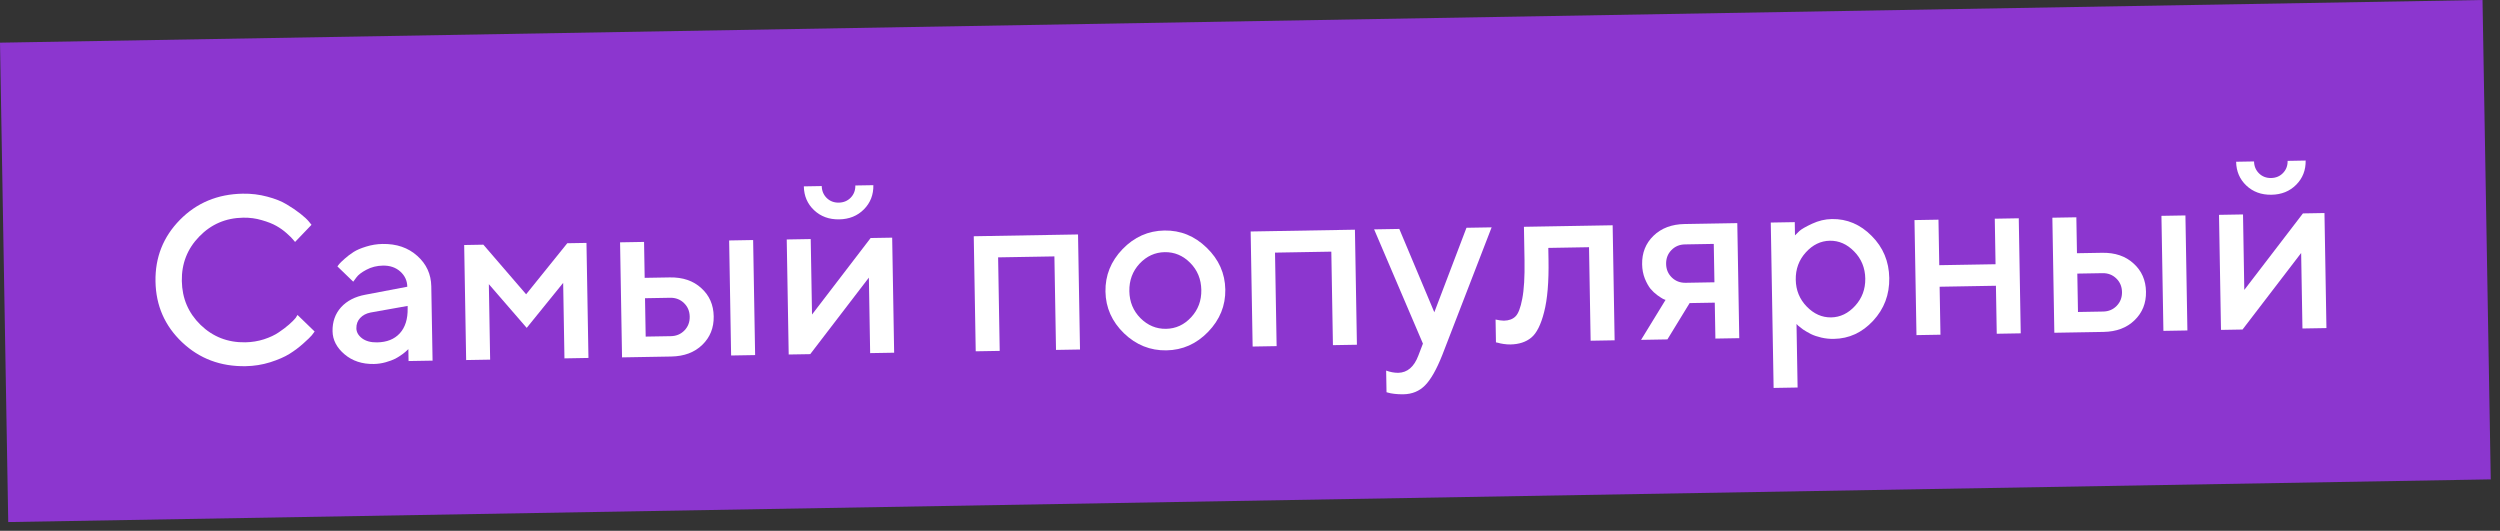 <?xml version="1.0" encoding="UTF-8"?> <svg xmlns="http://www.w3.org/2000/svg" width="146" height="31" viewBox="0 0 146 31" fill="none"><rect x="0" y="0" width="146" height="31" fill="#333333" stroke="none"/> <rect width="145" height="28" transform="translate(0 2.492) rotate(-0.985)" fill="#8C36CF"></rect> <path d="M14.175 11.311C14.672 11.302 15.149 11.36 15.607 11.484C16.065 11.604 16.444 11.755 16.743 11.937C17.047 12.118 17.312 12.298 17.539 12.477C17.765 12.655 17.932 12.809 18.039 12.94L18.192 13.129L17.232 14.13C17.204 14.094 17.162 14.044 17.106 13.981C17.055 13.914 16.934 13.795 16.745 13.625C16.555 13.455 16.352 13.311 16.136 13.191C15.919 13.067 15.637 12.956 15.289 12.857C14.945 12.754 14.582 12.705 14.199 12.712C13.183 12.729 12.328 13.097 11.634 13.816C10.94 14.53 10.601 15.395 10.619 16.411C10.636 17.427 11.002 18.282 11.716 18.976C12.434 19.67 13.304 20.009 14.325 19.991C14.707 19.984 15.071 19.926 15.415 19.815C15.764 19.7 16.051 19.565 16.277 19.41C16.506 19.256 16.707 19.105 16.877 18.956C17.052 18.802 17.182 18.672 17.267 18.566L17.374 18.393L18.375 19.361C18.339 19.416 18.284 19.49 18.208 19.582C18.136 19.67 17.973 19.828 17.717 20.056C17.465 20.283 17.195 20.486 16.907 20.665C16.623 20.843 16.247 21.006 15.78 21.156C15.318 21.3 14.841 21.377 14.348 21.385C12.881 21.411 11.643 20.944 10.632 19.986C9.622 19.028 9.105 17.845 9.081 16.437C9.057 15.029 9.533 13.829 10.509 12.837C11.486 11.845 12.708 11.336 14.175 11.311Z" fill="white"></path> <path d="M25.262 21.061L23.86 21.085L23.848 20.388C23.83 20.407 23.799 20.437 23.754 20.478C23.714 20.52 23.628 20.59 23.498 20.688C23.372 20.781 23.234 20.868 23.085 20.948C22.936 21.023 22.748 21.093 22.521 21.156C22.295 21.219 22.065 21.253 21.833 21.257C21.149 21.268 20.578 21.08 20.12 20.691C19.663 20.303 19.429 19.853 19.421 19.343C19.411 18.791 19.576 18.326 19.916 17.946C20.261 17.567 20.735 17.322 21.339 17.211L23.786 16.745C23.78 16.39 23.642 16.093 23.374 15.856C23.11 15.619 22.773 15.504 22.363 15.511C22.008 15.518 21.685 15.598 21.396 15.754C21.112 15.904 20.916 16.056 20.809 16.208L20.629 16.451L19.704 15.557C19.731 15.52 19.767 15.474 19.811 15.418C19.86 15.358 19.966 15.256 20.127 15.112C20.293 14.963 20.469 14.831 20.654 14.713C20.838 14.596 21.083 14.492 21.387 14.4C21.695 14.304 22.013 14.252 22.341 14.247C23.161 14.233 23.838 14.465 24.37 14.944C24.902 15.418 25.175 16.01 25.187 16.721L25.262 21.061ZM22.023 19.995C22.593 19.986 23.034 19.809 23.347 19.467C23.665 19.119 23.818 18.631 23.807 18.003L23.805 17.866L21.637 18.252C21.388 18.302 21.187 18.408 21.034 18.57C20.882 18.732 20.808 18.934 20.812 19.175C20.816 19.398 20.927 19.593 21.144 19.758C21.365 19.922 21.658 20.002 22.023 19.995Z" fill="white"></path> <path d="M30.726 17.186L33.129 14.205L34.25 14.186L34.366 20.904L32.964 20.929L32.889 16.52L30.76 19.148L28.549 16.595L28.624 21.003L27.223 21.027L27.108 14.309L28.229 14.289L30.726 17.186Z" fill="white"></path> <path d="M37.708 19.657L39.177 19.632C39.496 19.627 39.761 19.515 39.972 19.297C40.182 19.079 40.285 18.811 40.279 18.492C40.274 18.173 40.162 17.908 39.944 17.698C39.726 17.487 39.458 17.385 39.139 17.39L37.669 17.416L37.708 19.657ZM40.955 16.826C41.427 17.251 41.669 17.8 41.68 18.475C41.692 19.145 41.469 19.7 41.012 20.141C40.559 20.581 39.954 20.808 39.198 20.821L36.327 20.871L36.212 14.152L37.613 14.128L37.649 16.226L39.118 16.201C39.875 16.188 40.487 16.396 40.955 16.826ZM43.983 14.018L44.099 20.737L42.697 20.761L42.582 14.043L43.983 14.018Z" fill="white"></path> <path d="M50.845 13.9L52.103 13.879L52.218 20.598L50.817 20.622L50.742 16.213L47.318 20.682L46.06 20.703L45.945 13.985L47.346 13.961L47.422 18.369L50.845 13.9ZM48.282 11.565C48.472 11.749 48.706 11.838 48.984 11.834C49.267 11.829 49.5 11.731 49.684 11.541C49.867 11.351 49.956 11.115 49.952 10.832L51.004 10.814C51.014 11.375 50.831 11.845 50.454 12.225C50.078 12.606 49.596 12.801 49.008 12.811C48.42 12.821 47.932 12.643 47.542 12.275C47.153 11.908 46.954 11.445 46.944 10.884L47.99 10.866C47.995 11.144 48.092 11.377 48.282 11.565Z" fill="white"></path> <path d="M58.29 15.03L58.383 20.492L56.982 20.516L56.867 13.797L62.957 13.692L63.072 20.411L61.671 20.435L61.577 14.974L58.29 15.03Z" fill="white"></path> <path d="M69.562 18.529C69.97 18.089 70.168 17.557 70.157 16.932C70.146 16.303 69.93 15.776 69.508 15.351C69.086 14.925 68.59 14.717 68.02 14.726C67.451 14.736 66.96 14.961 66.548 15.401C66.141 15.841 65.943 16.376 65.954 17.005C65.964 17.629 66.181 18.154 66.603 18.58C67.029 19.005 67.528 19.213 68.097 19.203C68.667 19.194 69.155 18.969 69.562 18.529ZM65.64 19.464C64.936 18.779 64.575 17.967 64.559 17.029C64.543 16.085 64.875 15.259 65.556 14.55C66.241 13.841 67.055 13.478 67.999 13.462C68.942 13.446 69.766 13.78 70.47 14.466C71.179 15.151 71.542 15.965 71.558 16.908C71.574 17.847 71.24 18.671 70.555 19.38C69.874 20.084 69.062 20.445 68.119 20.461C67.176 20.477 66.349 20.145 65.64 19.464Z" fill="white"></path> <path d="M74.461 14.753L74.555 20.214L73.154 20.238L73.038 13.519L79.128 13.414L79.244 20.133L77.843 20.157L77.749 14.696L74.461 14.753Z" fill="white"></path> <path d="M82.83 20.769L83.099 20.067L80.249 13.395L81.719 13.37L83.764 18.237L85.642 13.302L87.111 13.277L84.225 20.745C83.893 21.58 83.559 22.167 83.223 22.506C82.891 22.844 82.47 23.017 81.96 23.026C81.773 23.029 81.597 23.021 81.433 23.001C81.269 22.981 81.147 22.958 81.069 22.932L80.973 22.907L80.951 21.642C81.186 21.729 81.421 21.773 81.658 21.773C82.191 21.76 82.582 21.425 82.83 20.769Z" fill="white"></path> <path d="M88.998 13.245L94.179 13.156L94.294 19.874L92.893 19.898L92.799 14.437L90.421 14.478L90.433 15.182C90.455 16.463 90.37 17.476 90.177 18.222C89.99 18.964 89.738 19.463 89.424 19.719C89.114 19.975 88.708 20.107 88.207 20.116C88.084 20.118 87.951 20.109 87.81 20.088C87.672 20.068 87.565 20.045 87.487 20.019L87.364 19.994L87.341 18.661C87.528 18.703 87.691 18.725 87.827 18.727C88.114 18.723 88.339 18.641 88.5 18.483C88.666 18.326 88.799 17.982 88.899 17.451C89.004 16.916 89.048 16.168 89.032 15.206L88.998 13.245Z" fill="white"></path> <path d="M98.382 13.083L101.458 13.03L101.573 19.749L100.179 19.773L100.143 17.675L98.674 17.7L97.377 19.821L95.839 19.848L97.269 17.512C97.232 17.504 97.182 17.484 97.117 17.453C97.058 17.422 96.951 17.354 96.799 17.247C96.647 17.136 96.51 17.008 96.389 16.864C96.273 16.72 96.162 16.522 96.058 16.268C95.957 16.01 95.905 15.733 95.9 15.437C95.888 14.767 96.109 14.212 96.562 13.771C97.019 13.326 97.626 13.096 98.382 13.083ZM100.084 14.244L98.403 14.273C98.084 14.278 97.819 14.39 97.609 14.608C97.398 14.825 97.296 15.094 97.301 15.413C97.306 15.732 97.418 15.996 97.636 16.207C97.854 16.418 98.122 16.52 98.441 16.515L100.123 16.486L100.084 14.244Z" fill="white"></path> <path d="M107.098 19.791C106.848 19.795 106.603 19.77 106.366 19.715C106.128 19.66 105.924 19.59 105.753 19.506C105.583 19.418 105.431 19.33 105.298 19.241C105.168 19.147 105.074 19.074 105.014 19.02L104.916 18.919L104.98 22.631L103.579 22.655L103.413 12.997L104.814 12.973L104.827 13.745C104.89 13.68 104.977 13.594 105.089 13.488C105.206 13.381 105.452 13.24 105.827 13.065C106.203 12.89 106.586 12.799 106.978 12.792C107.867 12.777 108.643 13.105 109.306 13.778C109.974 14.445 110.316 15.264 110.333 16.235C110.349 17.205 110.035 18.038 109.391 18.733C108.751 19.423 107.987 19.776 107.098 19.791ZM108.289 14.691C107.872 14.26 107.396 14.05 106.863 14.059C106.33 14.068 105.862 14.295 105.46 14.739C105.057 15.184 104.861 15.716 104.872 16.336C104.882 16.951 105.096 17.474 105.514 17.904C105.932 18.334 106.407 18.545 106.94 18.536C107.473 18.526 107.941 18.3 108.344 17.855C108.746 17.411 108.942 16.881 108.932 16.266C108.921 15.646 108.707 15.121 108.289 14.691Z" fill="white"></path> <path d="M113.274 16.745L113.323 19.547L111.922 19.571L111.806 12.853L113.207 12.829L113.253 15.487L116.54 15.431L116.495 12.772L117.896 12.748L118.011 19.467L116.61 19.491L116.562 16.688L113.274 16.745Z" fill="white"></path> <path d="M121.354 18.22L122.823 18.194C123.142 18.189 123.407 18.077 123.617 17.859C123.828 17.642 123.93 17.373 123.925 17.054C123.919 16.735 123.808 16.47 123.59 16.26C123.372 16.049 123.104 15.947 122.785 15.953L121.315 15.978L121.354 18.22ZM124.6 15.388C125.073 15.813 125.315 16.363 125.326 17.037C125.338 17.707 125.115 18.262 124.657 18.703C124.205 19.144 123.6 19.371 122.844 19.384L119.973 19.433L119.858 12.714L121.259 12.69L121.295 14.788L122.764 14.763C123.521 14.75 124.133 14.958 124.6 15.388ZM127.629 12.581L127.744 19.299L126.343 19.323L126.228 12.605L127.629 12.581Z" fill="white"></path> <path d="M134.491 12.463L135.749 12.441L135.864 19.16L134.463 19.184L134.387 14.775L130.964 19.244L129.706 19.266L129.59 12.547L130.992 12.523L131.067 16.931L134.491 12.463ZM131.928 10.127C132.118 10.311 132.352 10.4 132.63 10.396C132.913 10.391 133.146 10.293 133.329 10.103C133.513 9.913 133.602 9.677 133.597 9.395L134.65 9.376C134.66 9.937 134.476 10.407 134.1 10.787C133.724 11.168 133.242 11.363 132.654 11.373C132.066 11.383 131.577 11.205 131.188 10.838C130.799 10.47 130.6 10.007 130.59 9.446L131.636 9.428C131.641 9.706 131.738 9.939 131.928 10.127Z" fill="white"></path> </svg> 